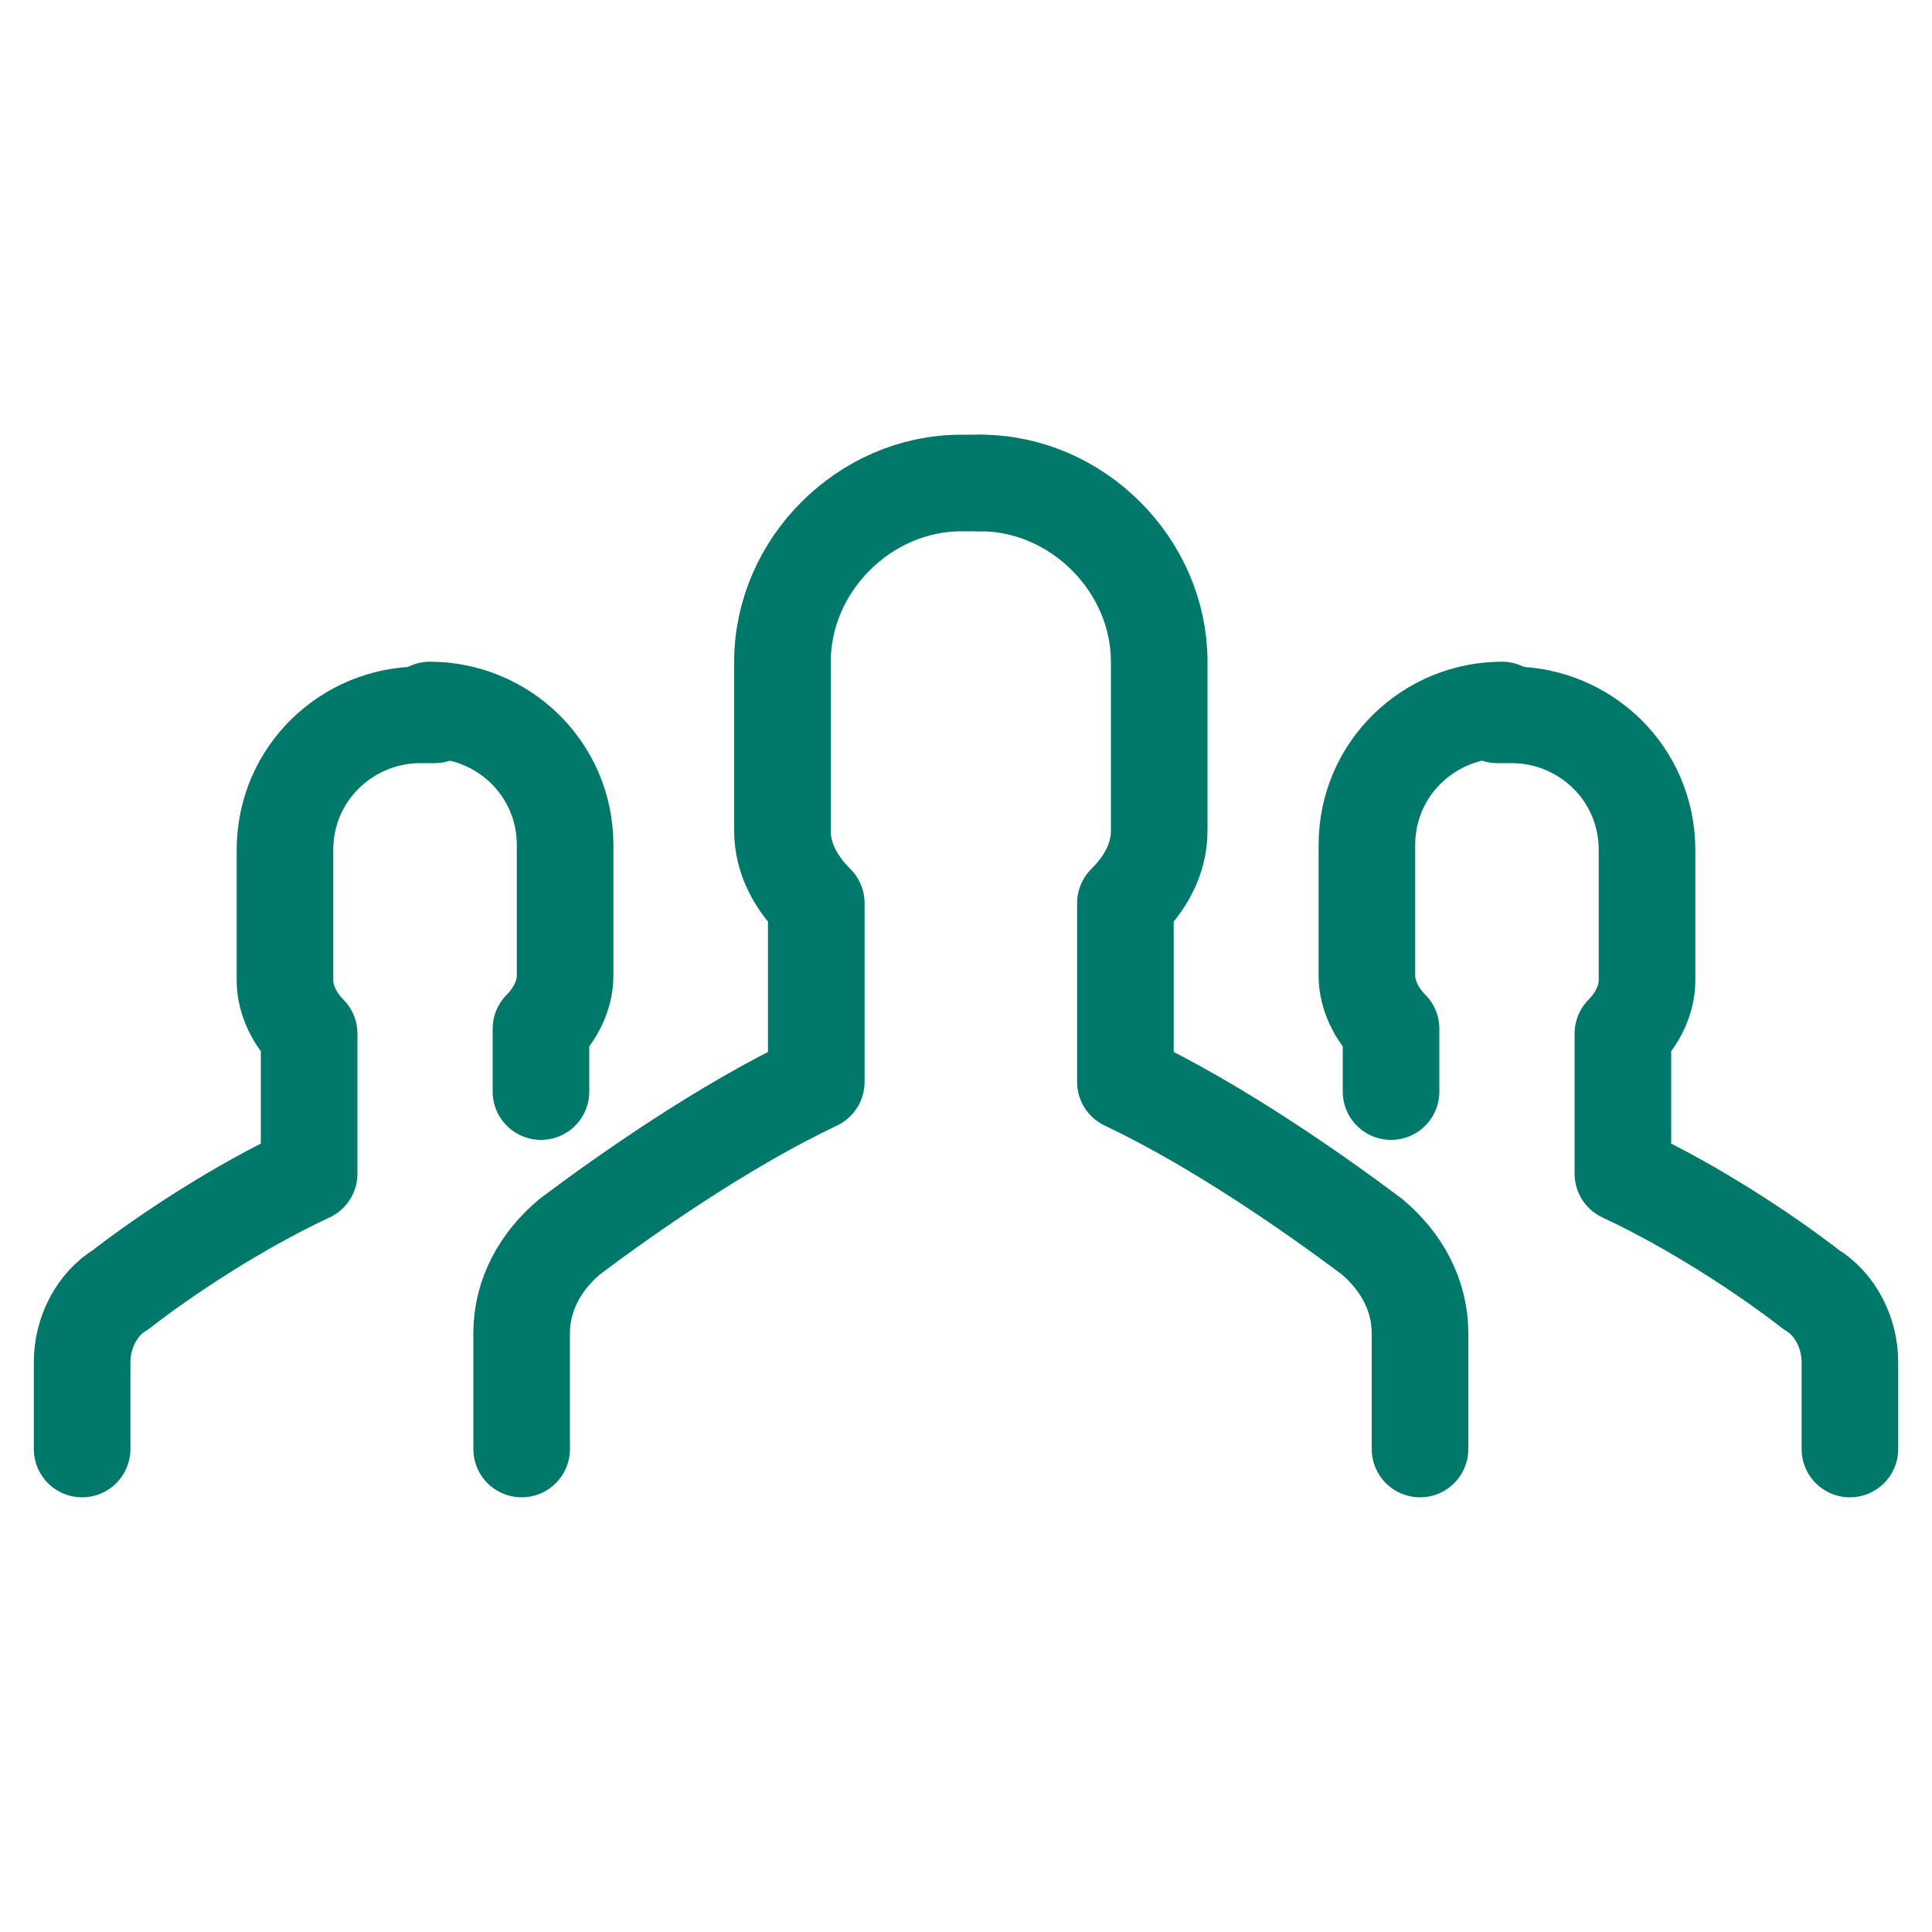 <?xml version="1.0" encoding="UTF-8"?>
<svg id="Layer_2" data-name="Layer 2" xmlns="http://www.w3.org/2000/svg" version="1.1" viewBox="0 0 40 40">
  <defs>
    <style>
      .cls-1 {
        fill: none;
        stroke: #00796a;
        stroke-linecap: round;
        stroke-linejoin: round;
        stroke-width: 2px;
      }
    </style>
  </defs>
  <g>
    <path class="cls-1" d="M10.8,30v-2.4c0-.8.4-1.5,1-2,1.2-.9,3.2-2.3,5.1-3.2v-3.7h0c-.4-.4-.7-.9-.7-1.5v-3.5c0-2,1.7-3.7,3.7-3.7h.4"/>
    <path class="cls-1" d="M29.4,30v-2.4c0-.8-.4-1.5-1-2-1.2-.9-3.2-2.3-5.1-3.2v-3.7h0c.4-.4.7-.9.7-1.5v-3.5c0-2-1.7-3.7-3.7-3.7h0"/>
  </g>
  <g>
    <path class="cls-1" d="M1.7,30v-1.8c0-.6.3-1.2.8-1.5.9-.7,2.4-1.7,3.9-2.4v-2.9h0c-.3-.3-.5-.7-.5-1.1v-2.7c0-1.6,1.3-2.8,2.8-2.8h.3"/>
    <path class="cls-1" d="M11.2,22.6v-1.3h0c.3-.3.5-.7.5-1.1v-2.7c0-1.6-1.3-2.8-2.8-2.8h0"/>
  </g>
  <g>
    <path class="cls-1" d="M38.3,30v-1.8c0-.6-.3-1.2-.8-1.5-.9-.7-2.4-1.7-3.9-2.4v-2.9h0c.3-.3.5-.7.5-1.1v-2.7c0-1.6-1.3-2.8-2.8-2.8h-.3"/>
    <path class="cls-1" d="M28.8,22.6v-1.3s0,0,0,0c-.3-.3-.5-.7-.5-1.1v-2.7c0-1.6,1.3-2.8,2.8-2.8h0"/>
  </g>
</svg>